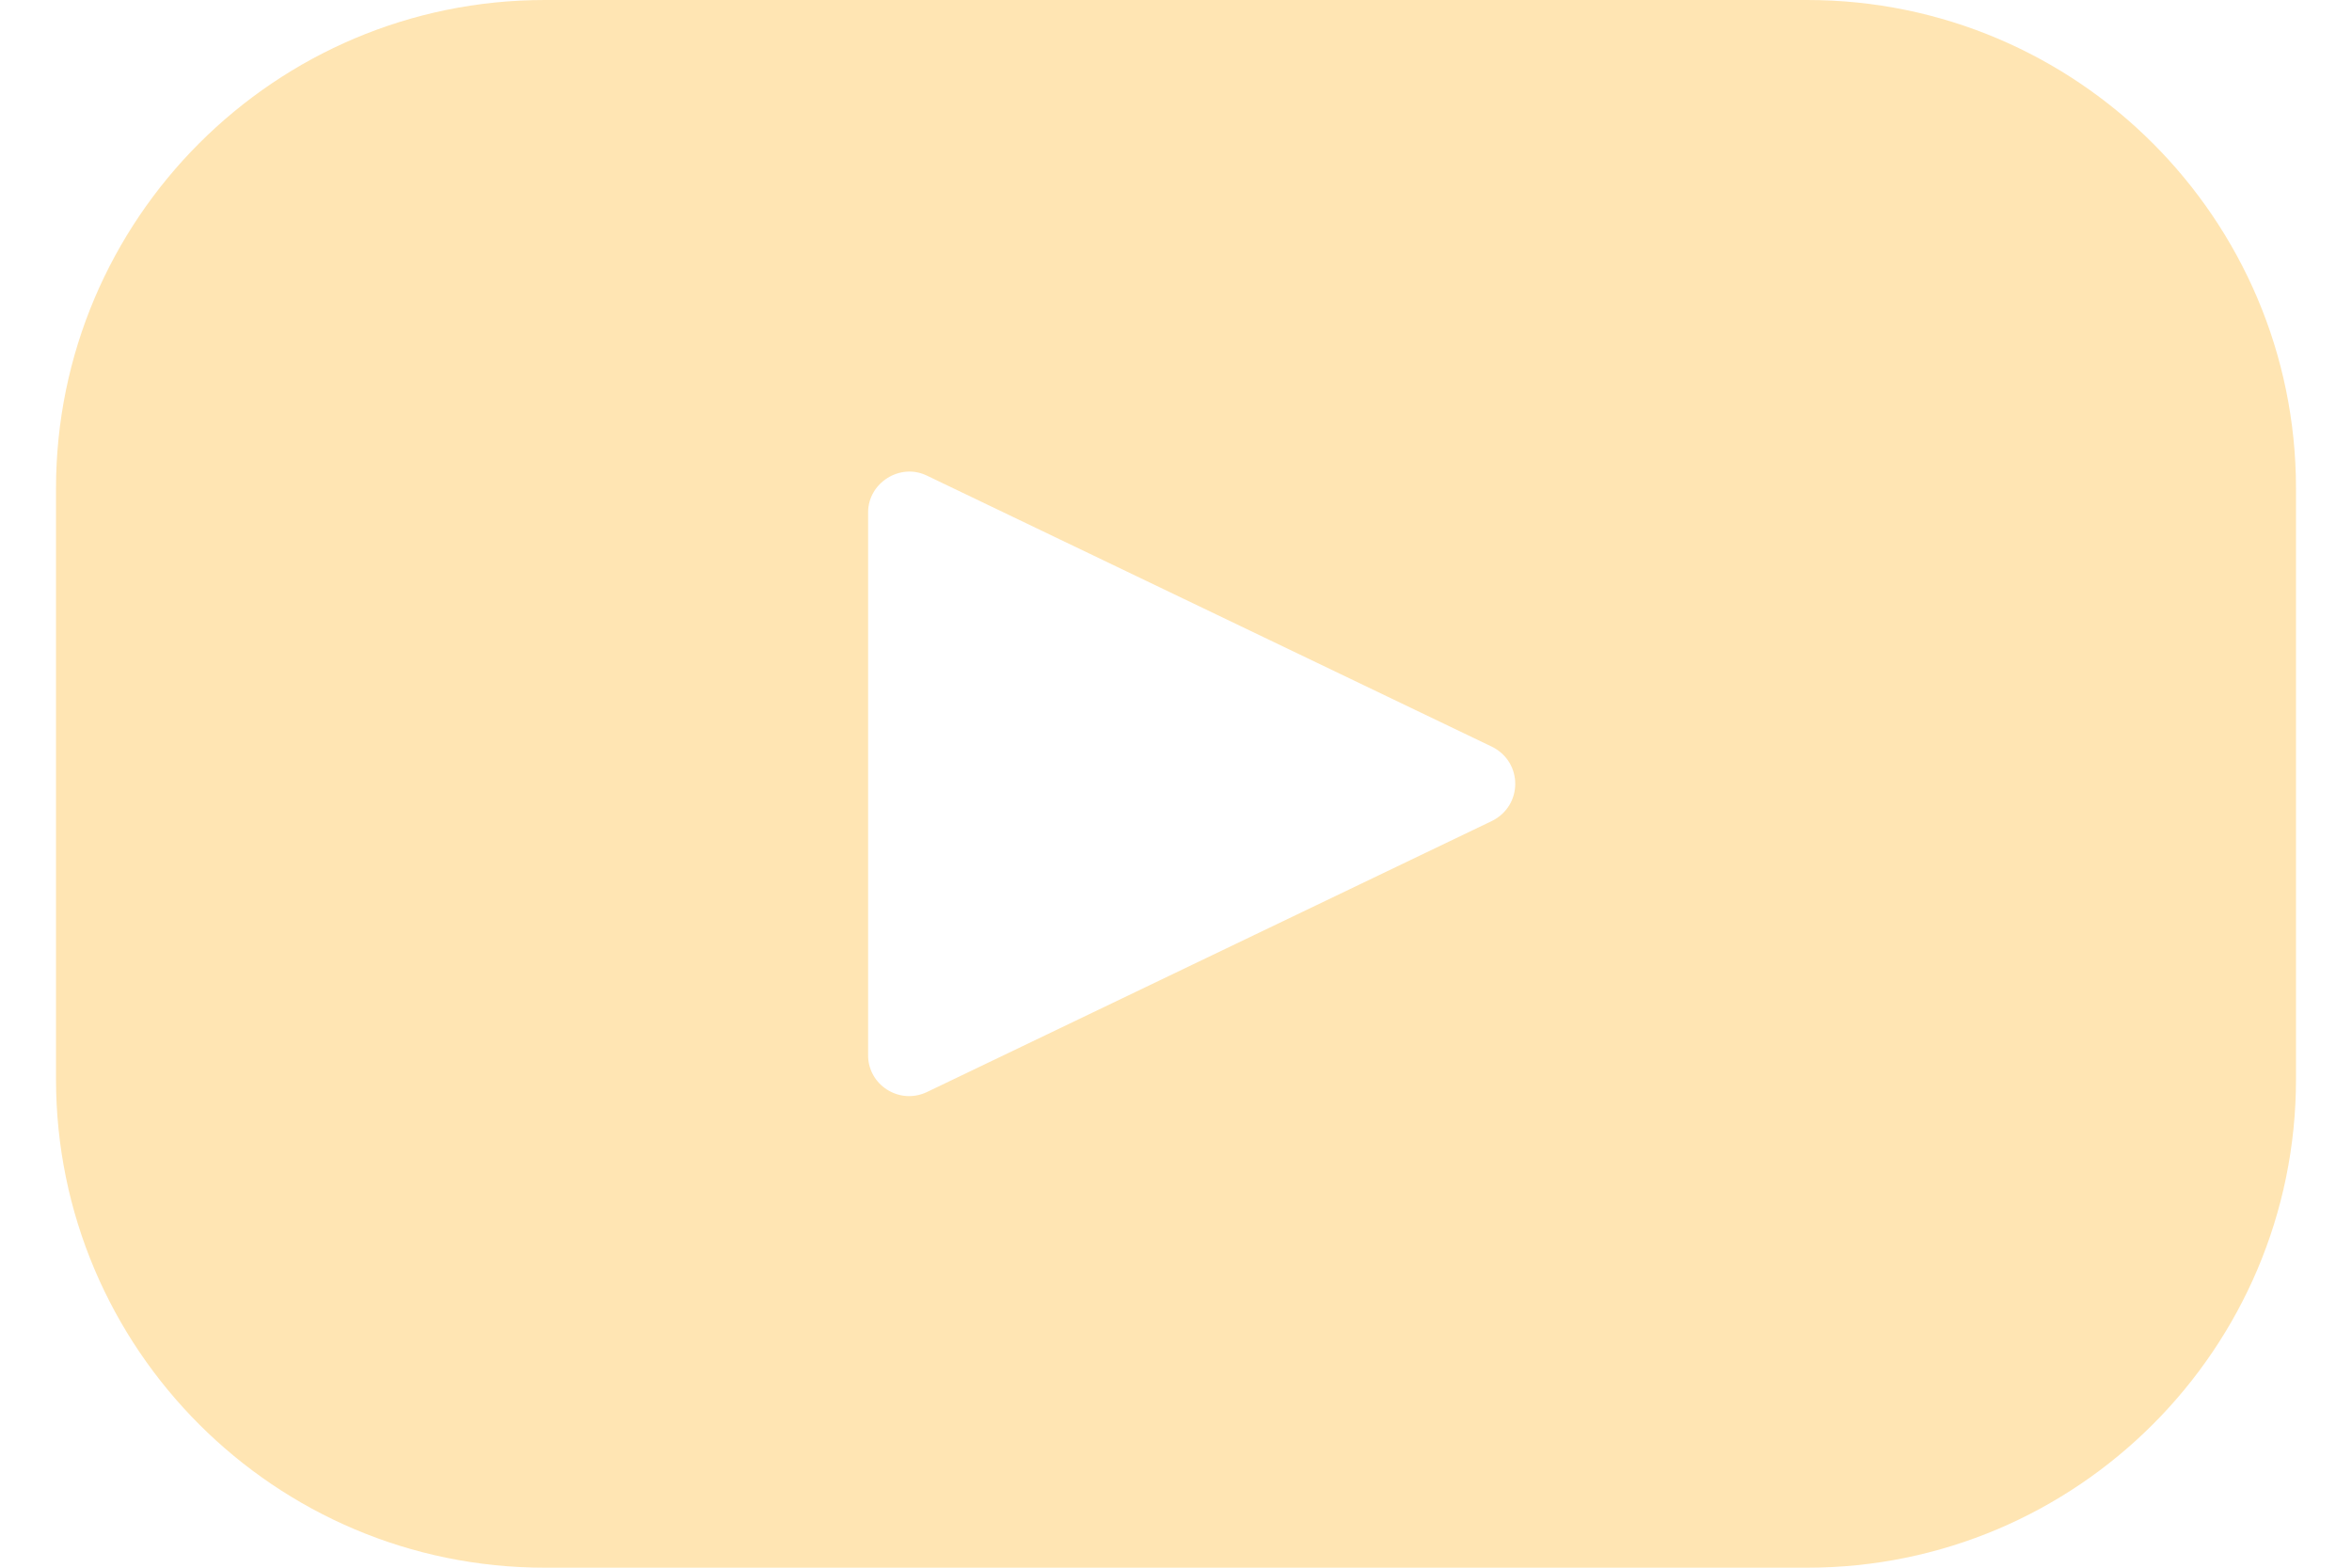 <svg width="21" height="14" viewBox="0 0 21 14" fill="none" xmlns="http://www.w3.org/2000/svg">
<path fill-rule="evenodd" clip-rule="evenodd" d="M4.864 0C2.456 0 0.5 1.956 0.5 4.364V9.636C0.5 12.044 2.456 14 4.864 14H16.136C18.544 14 20.5 12.044 20.5 9.636V4.364C20.5 1.956 18.544 0 16.136 0H4.864ZM7.751 4.575V9.425C7.751 9.687 8.027 9.869 8.275 9.753L13.322 7.331C13.598 7.193 13.598 6.807 13.322 6.669L8.275 4.247C8.035 4.131 7.751 4.313 7.751 4.575Z" fill="#FFD380" fill-opacity="0.6"/>
</svg>
